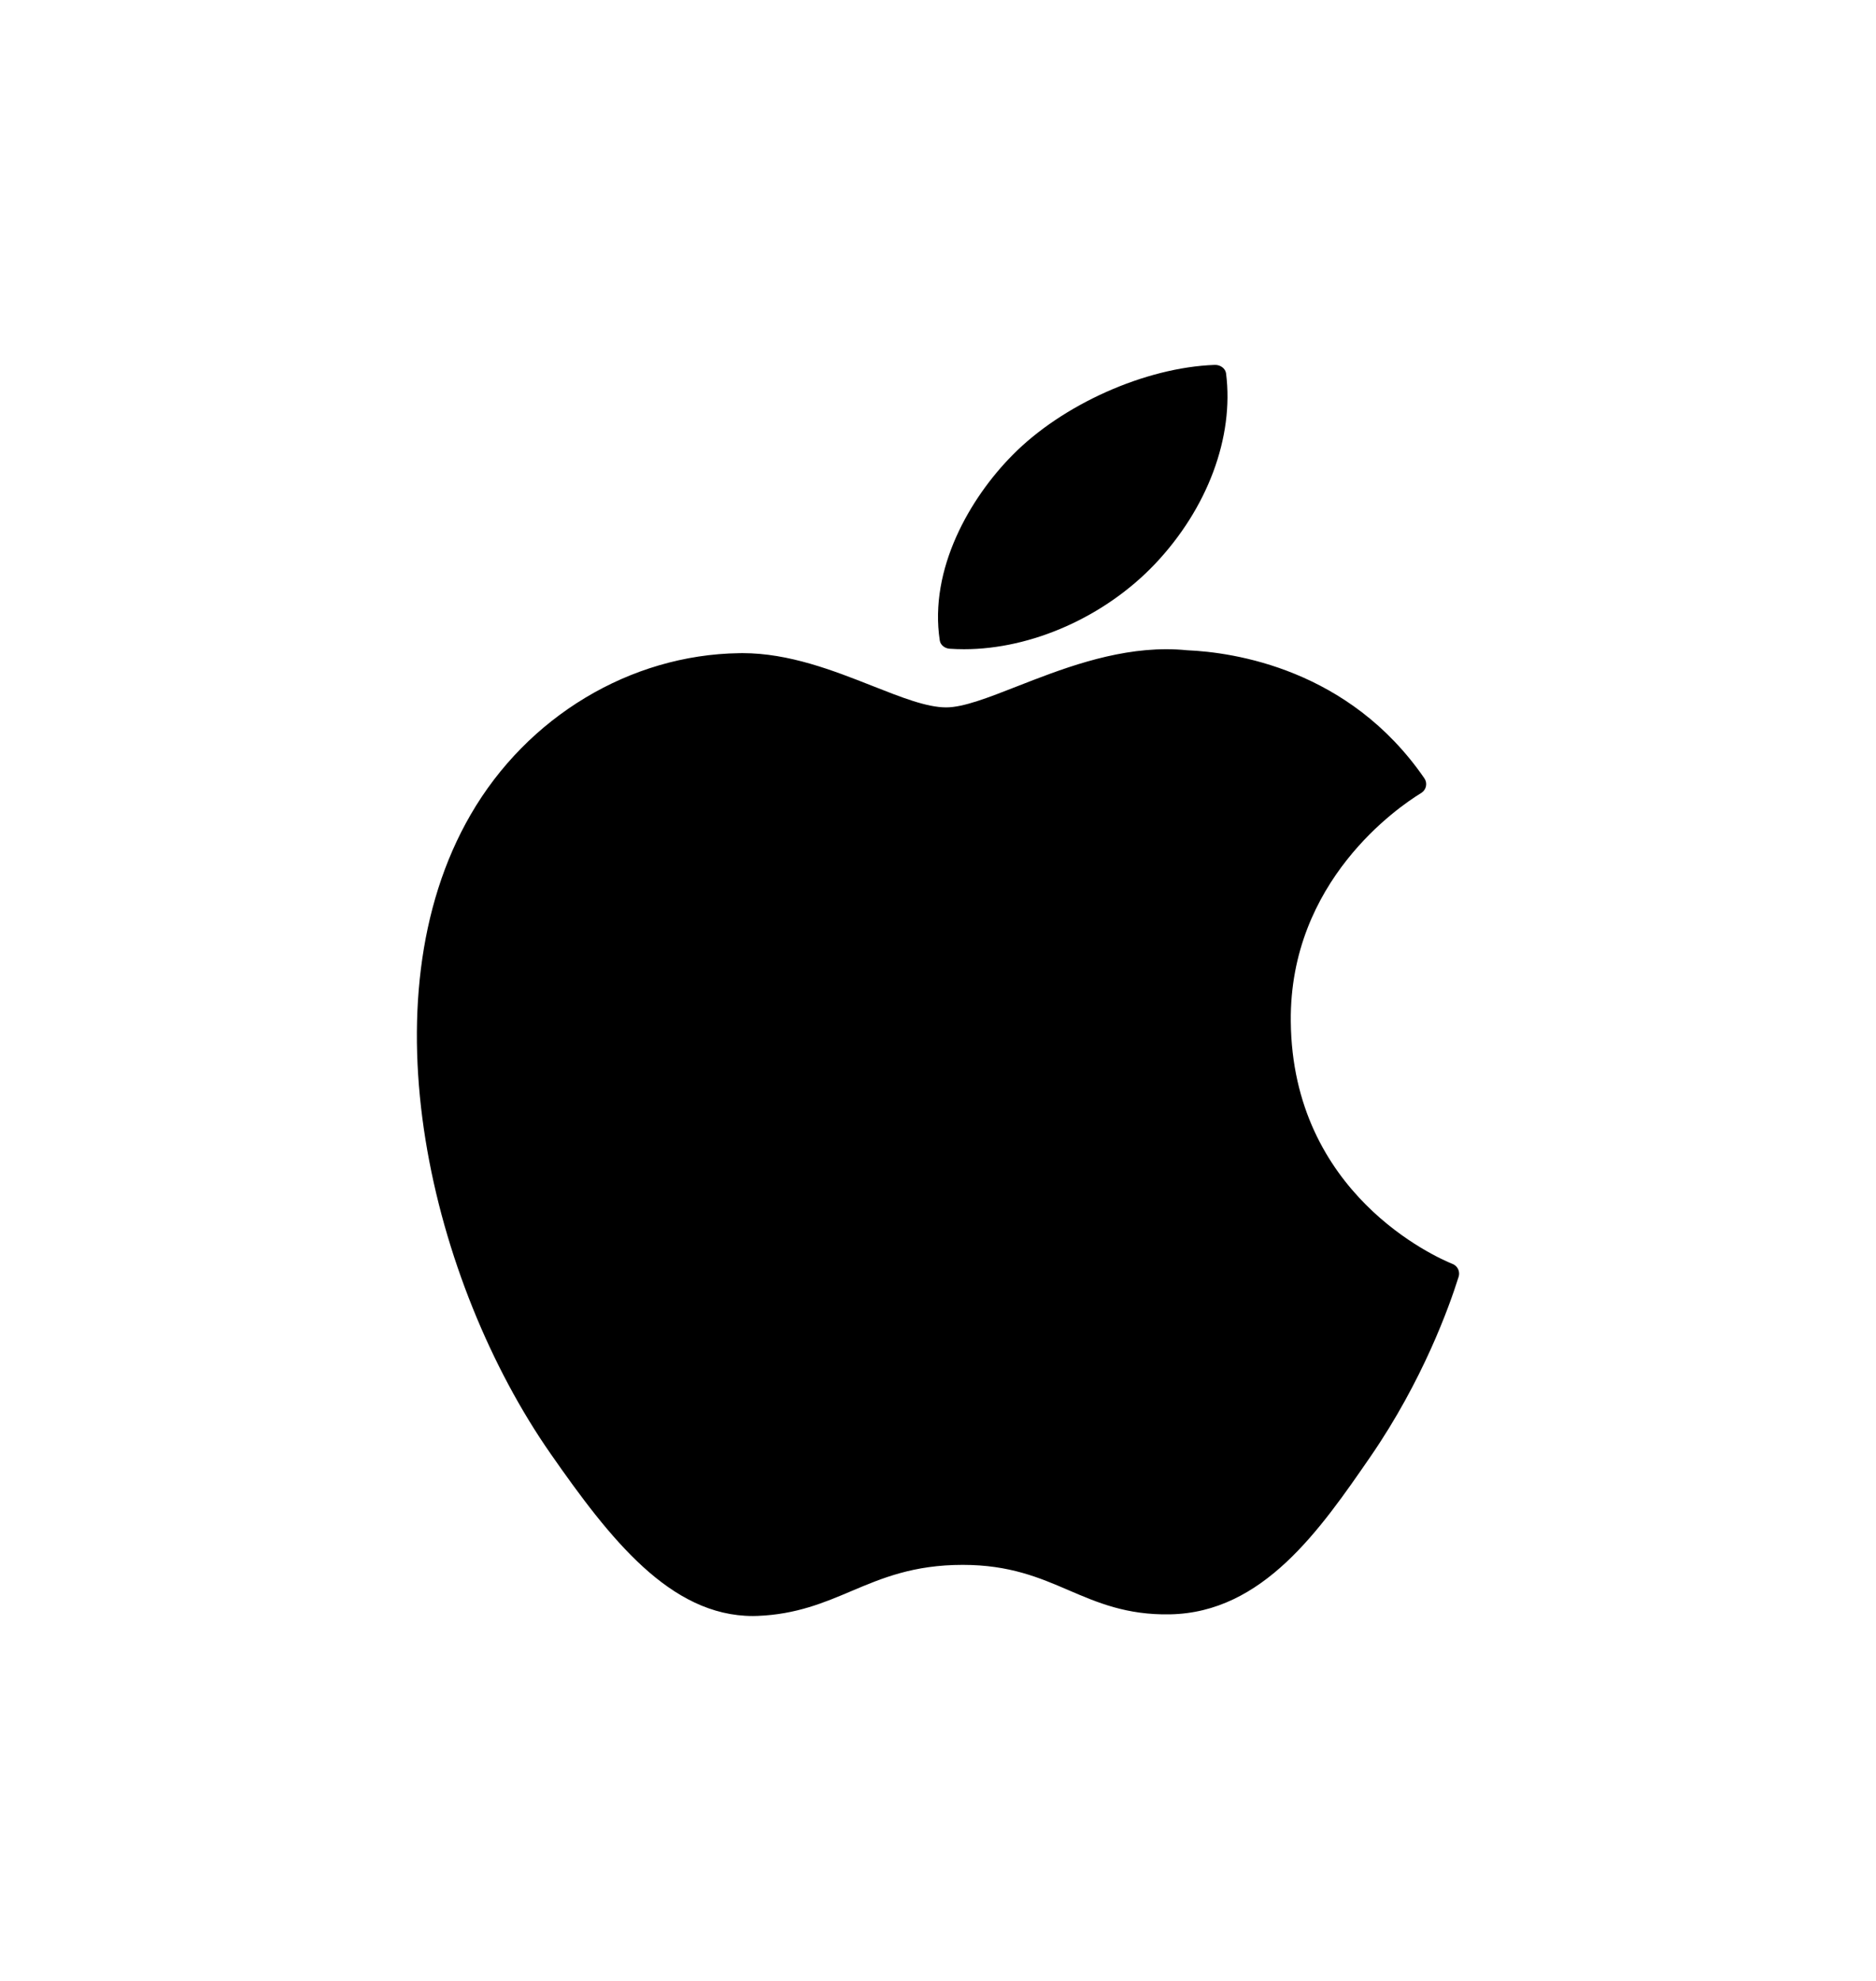 <svg width="36" height="38" viewBox="0 0 36 38" fill="none" xmlns="http://www.w3.org/2000/svg">
<path fill-rule="evenodd" clip-rule="evenodd" d="M23.31 7C23.419 6.996 23.516 7.068 23.528 7.164C23.683 8.388 23.172 9.755 22.163 10.82C21.205 11.828 19.801 12.454 18.5 12.454C18.408 12.454 18.317 12.451 18.227 12.445C18.127 12.439 18.047 12.372 18.034 12.286C17.825 10.913 18.617 9.55 19.428 8.732C20.383 7.76 21.979 7.047 23.31 7ZM22.383 12.454C22.517 12.454 22.651 12.461 22.78 12.474C23.672 12.512 25.888 12.829 27.333 14.93C27.364 14.974 27.375 15.029 27.364 15.082C27.354 15.134 27.322 15.181 27.276 15.21L27.257 15.222C26.837 15.48 24.743 16.904 24.77 19.593C24.799 22.902 27.554 24.116 27.868 24.244L27.883 24.25C27.976 24.293 28.022 24.398 27.99 24.495L27.983 24.516C27.812 25.059 27.306 26.48 26.298 27.944C25.331 29.346 24.236 30.935 22.452 30.968C21.618 30.984 21.054 30.74 20.506 30.505C19.95 30.266 19.375 30.019 18.475 30.019C17.528 30.019 16.924 30.274 16.34 30.521C15.821 30.741 15.283 30.969 14.539 30.998C14.508 31 14.478 31 14.448 31C12.865 31 11.709 29.527 10.566 27.887C8.278 24.605 6.963 19.193 9.032 15.627C10.12 13.747 12.094 12.56 14.182 12.53C14.203 12.529 14.224 12.529 14.246 12.529C15.144 12.529 15.993 12.863 16.741 13.158C17.301 13.379 17.785 13.57 18.157 13.57C18.489 13.57 18.969 13.381 19.526 13.163C20.332 12.848 21.336 12.454 22.383 12.454Z" fill="#000000"/>
</svg>
